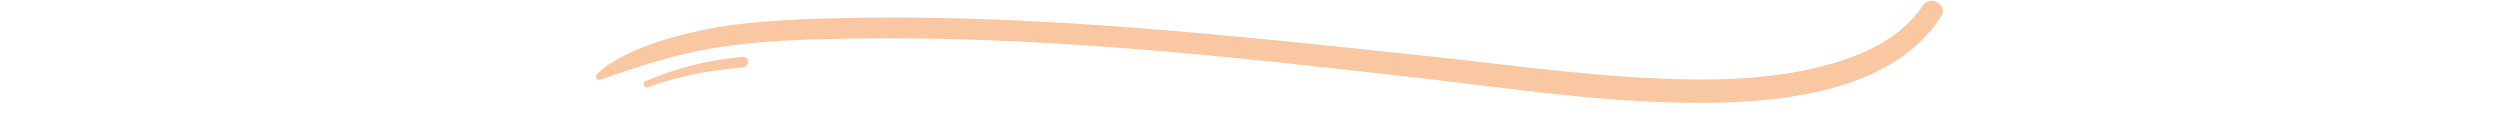 <svg xmlns="http://www.w3.org/2000/svg" xmlns:xlink="http://www.w3.org/1999/xlink" width="2160" zoomAndPan="magnify" viewBox="0 0 1620 75" height="100" preserveAspectRatio="xMidYMid meet" version="1.0"><path fill="#f9c7a1" d="M 419.652 56.555 C 439.656 49.422 460.531 45.25 481.578 43.684 C 485.926 43.336 485.926 36.379 481.578 36.898 C 459.488 38.641 438.438 44.031 417.914 52.727 C 415.828 53.598 417.391 57.426 419.652 56.555 Z M 419.652 56.555 " fill-opacity="1" fill-rule="nonzero"/><path fill="#f9c7a1" d="M 1245.898 3.676 C 1232.156 24.551 1207.977 35.508 1184.496 41.945 C 1156.664 49.598 1127.789 51.684 1099.086 51.512 C 1039.598 50.988 979.762 42.117 920.617 35.855 C 799.727 23.156 678.137 9.766 556.375 11.504 C 529.414 12.023 502.105 12.723 475.316 16.027 C 414.434 24.723 392.168 43.336 390.777 44.555 C 389.387 45.77 387.996 46.988 386.777 48.207 C 385.211 49.598 386.777 52.379 388.863 51.684 C 413.391 43.16 437.57 35.16 463.312 30.984 C 491.32 26.461 519.672 25.594 548.027 25.07 C 610.297 23.852 672.746 26.809 734.844 31.68 C 796.422 36.551 857.824 43.508 919.051 50.469 C 979.238 57.25 1040.121 66.816 1100.828 66.645 C 1153.707 66.645 1226.242 59.859 1257.898 10.633 C 1262.77 3.152 1250.77 -3.629 1245.898 3.676 Z M 1245.898 3.676 " fill-opacity="1" fill-rule="nonzero"/></svg>